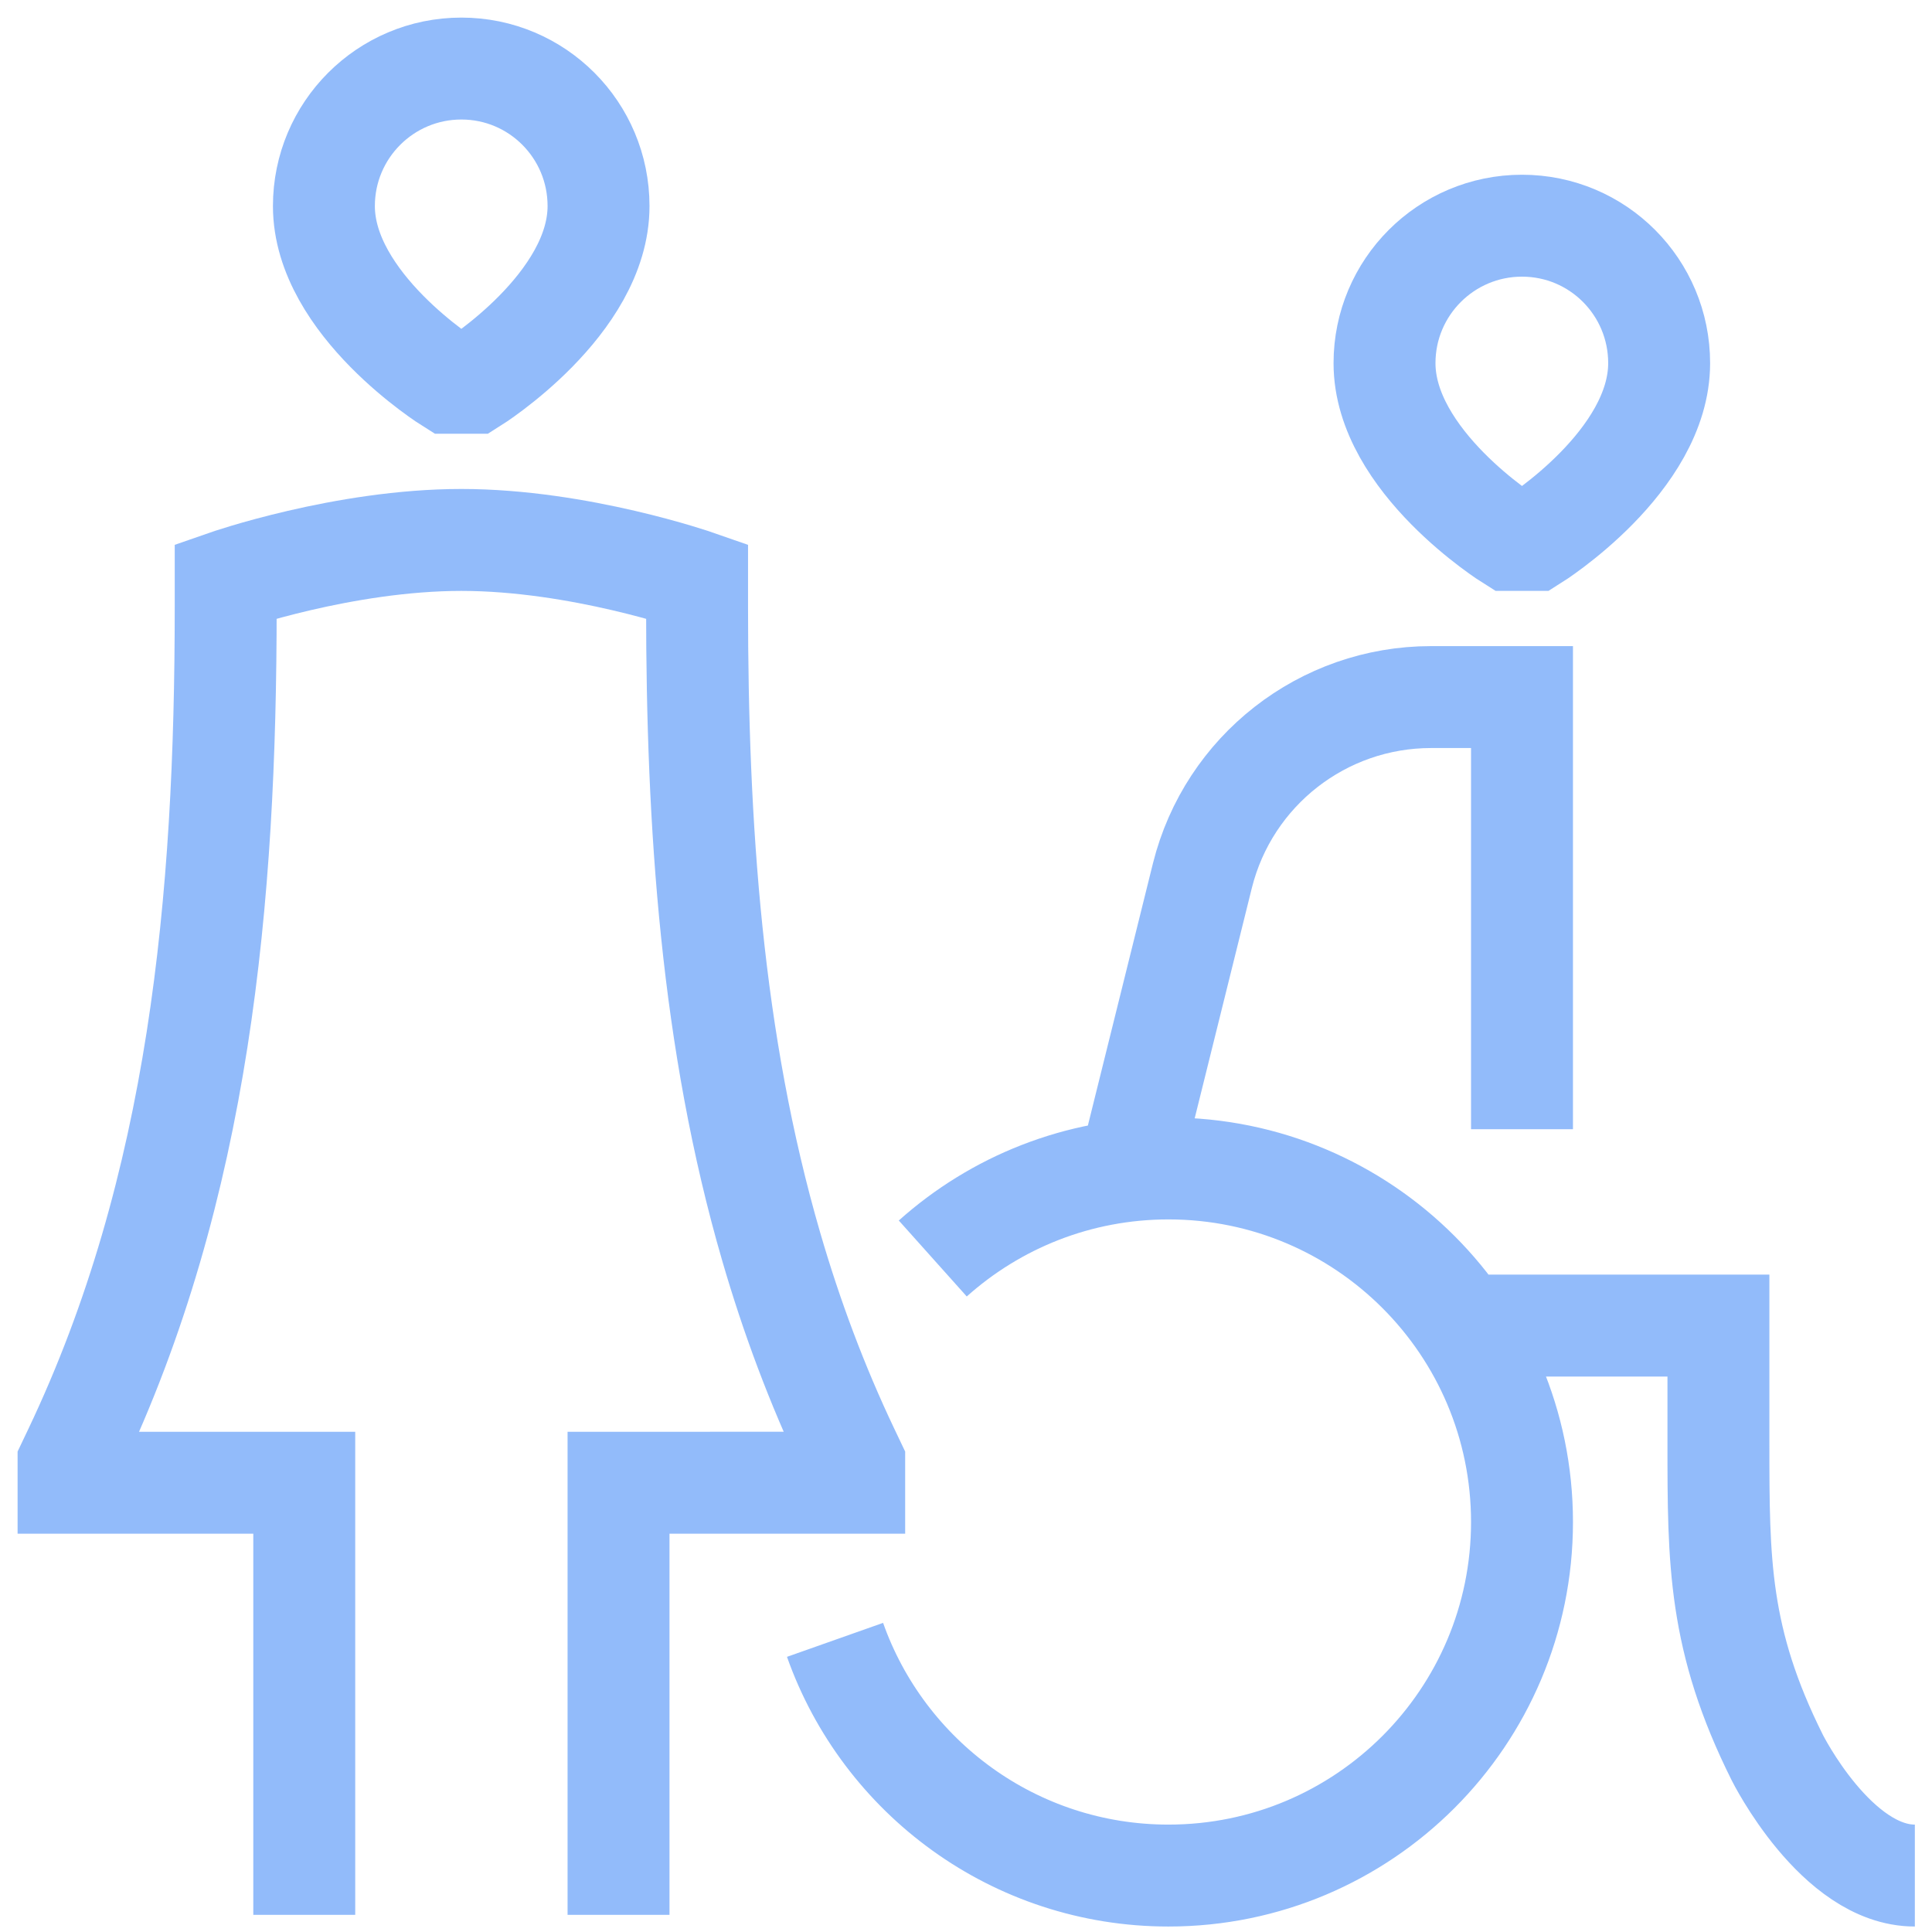 <svg width="66" height="66" viewBox="0 0 66 66" fill="none" xmlns="http://www.w3.org/2000/svg">
<path d="M31.865 42.992C34.002 41.08 36.823 39.916 39.917 39.916C46.587 39.916 51.994 45.324 51.994 51.994C51.994 58.664 46.587 64.072 39.917 64.072C34.658 64.072 30.184 60.711 28.526 56.02M51.994 38.575V23.813L48.887 23.813C45.192 23.813 41.972 26.328 41.076 29.912L38.575 39.99M65.414 64.072C62.73 64.072 60.717 60.046 60.717 60.046C58.704 56.02 58.704 53.336 58.704 49.31V45.284H49.961M51.592 18.445C51.592 18.445 47.297 15.761 47.297 12.406C47.297 9.812 49.4 7.71 51.994 7.71C54.588 7.71 56.679 9.812 56.679 12.406C56.679 15.761 52.397 18.445 52.397 18.445H51.592Z" stroke="#92BBFA" stroke-width="3.482"/>
<path d="M10.394 65.414V50.653H2.342V49.981L2.534 49.578C6.825 40.567 7.71 30.712 7.71 20.731V19.849C7.71 19.849 11.736 18.445 15.761 18.445C19.787 18.445 23.813 19.849 23.813 19.849V20.731C23.813 28.191 24.307 35.581 26.349 42.6C27.039 44.972 27.905 47.302 28.989 49.578L29.181 49.981V50.652H25.155L21.13 50.653V65.414M15.359 13.077C15.359 13.077 11.065 10.393 11.065 7.039C11.065 4.445 13.167 2.342 15.761 2.342C18.355 2.342 20.447 4.445 20.447 7.039C20.447 10.393 16.164 13.077 16.164 13.077H15.359Z" stroke="#92BBFA" stroke-width="3.482"/>
</svg>
